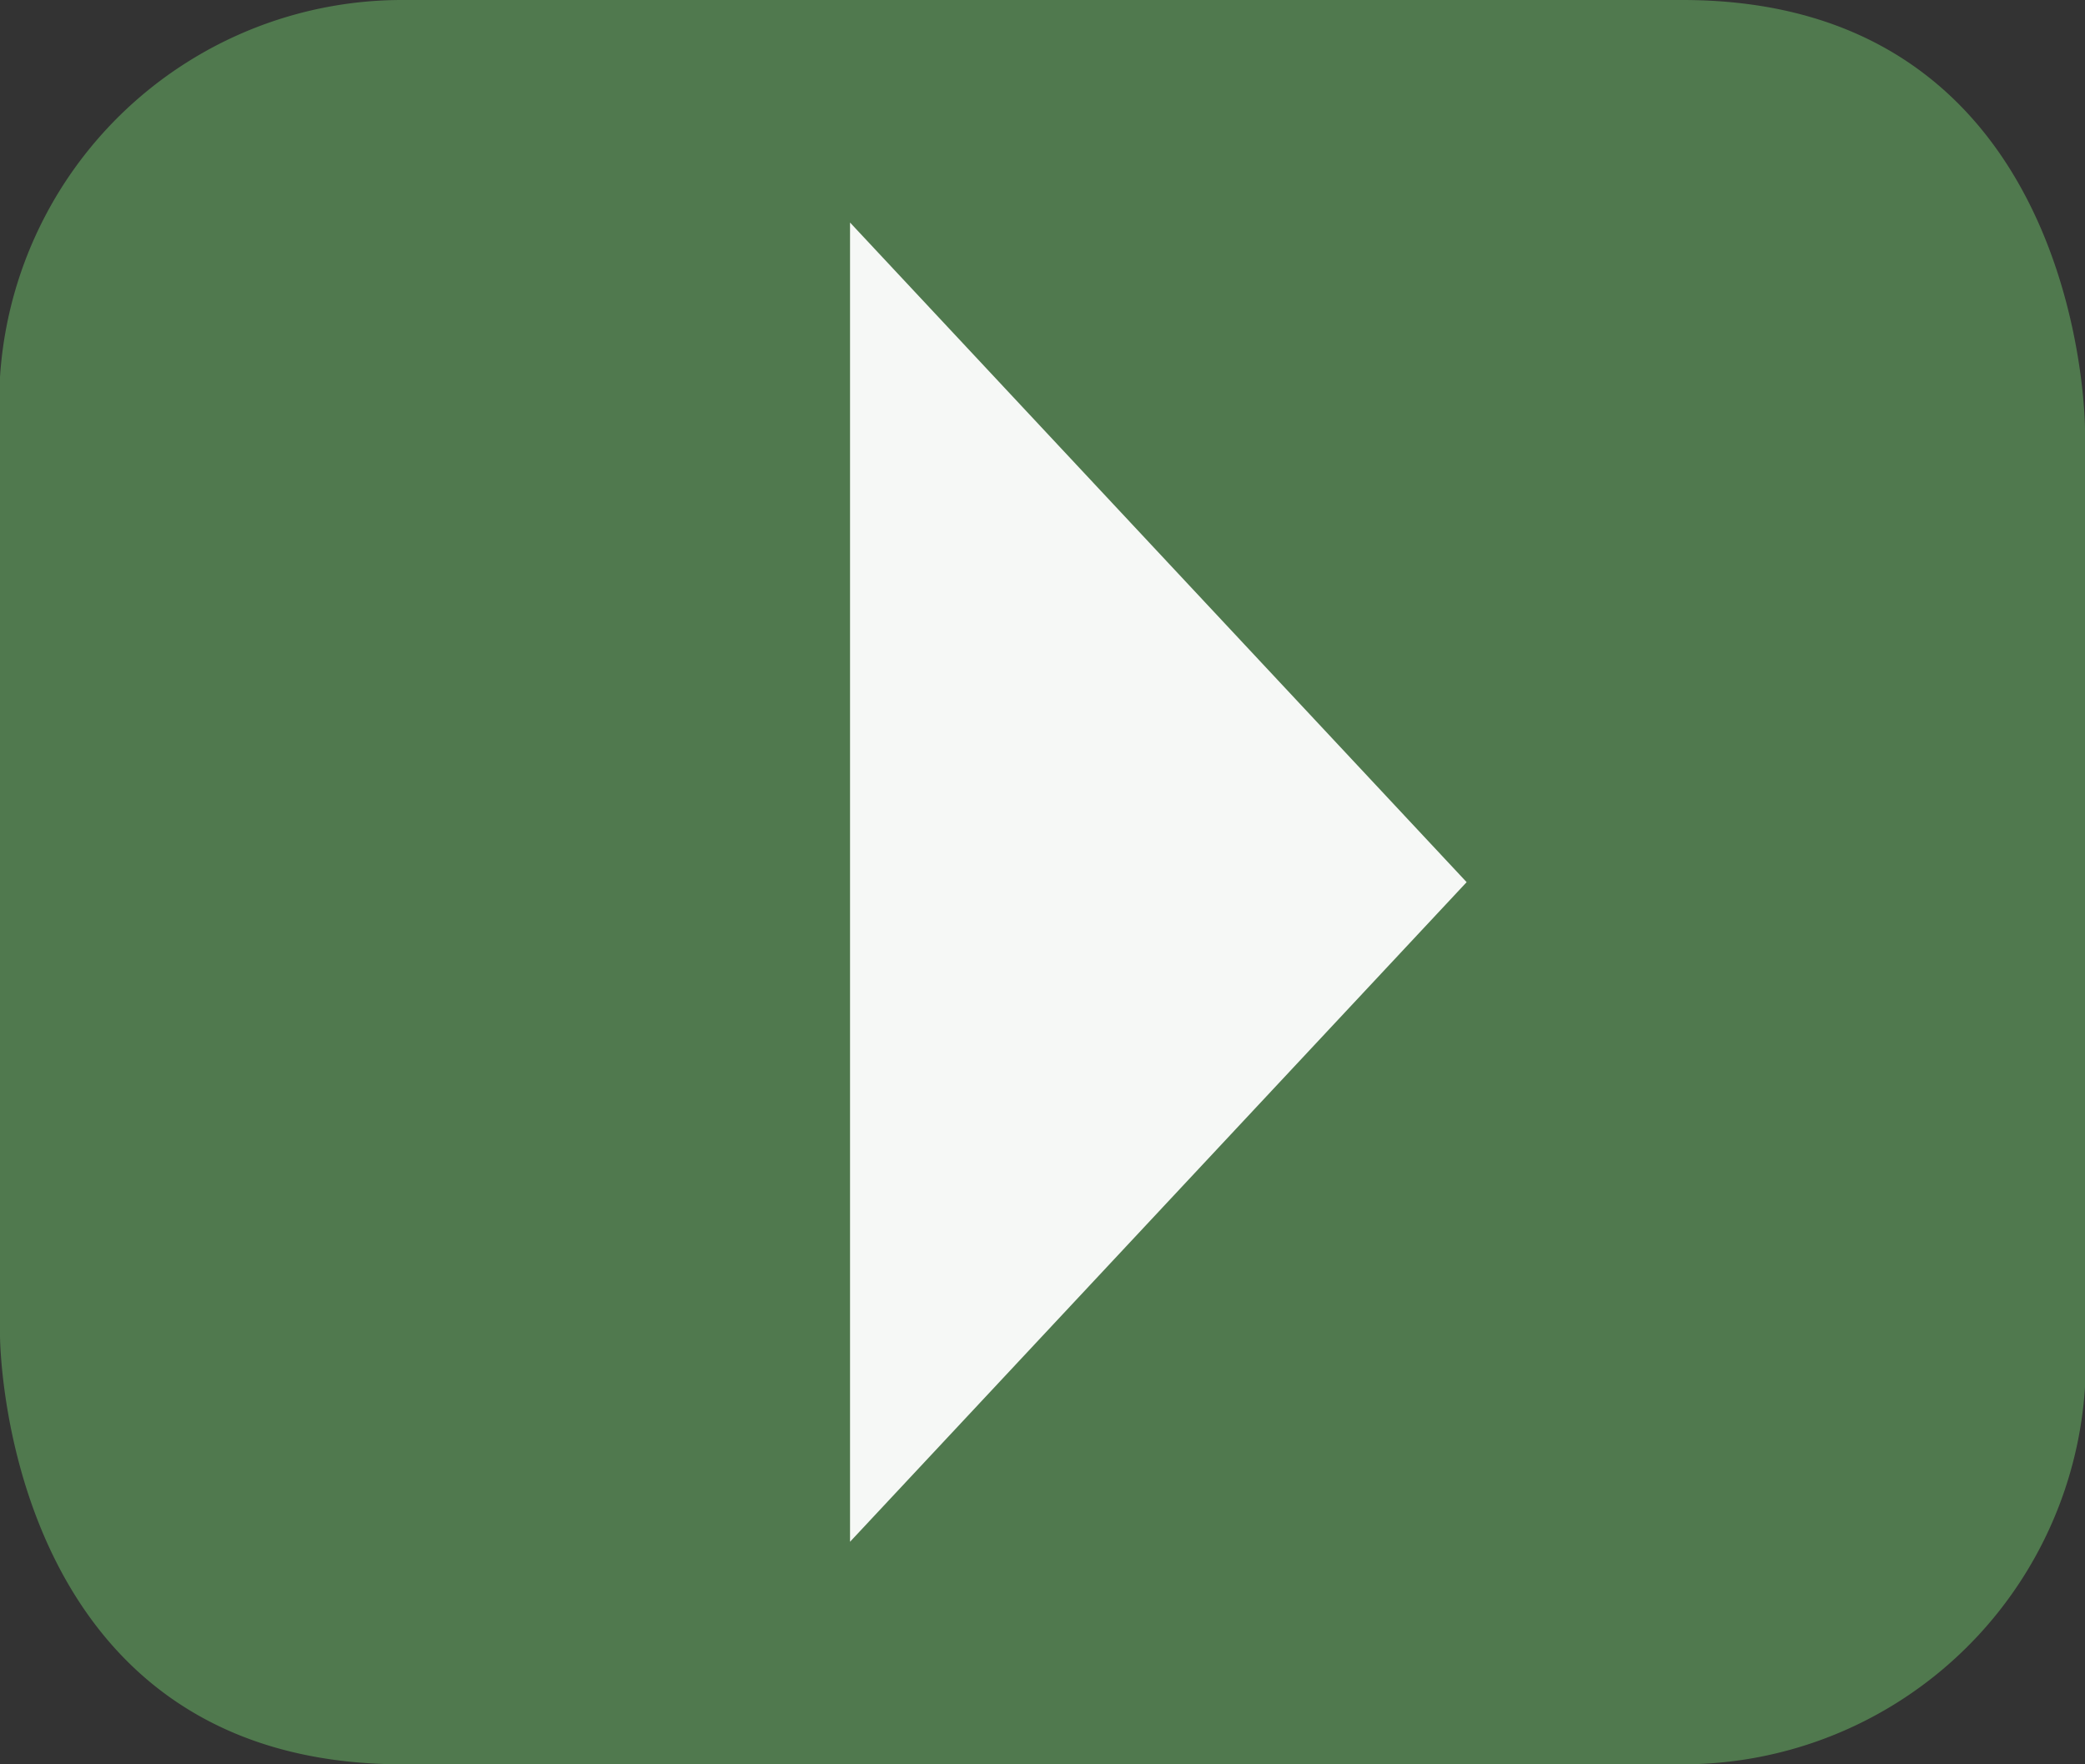 <svg id="Layer_1" data-name="Layer 1" xmlns="http://www.w3.org/2000/svg" width="26" height="22" viewBox="0 0 26 22">
  <rect x="0" y="0" width="26" height="22" fill="#333333" stroke="none"/>
  <defs>
    <style>
      .play-video-1 {
        fill: #50794e;
      }

      .play-video-1, .play-video-2 {
        fill-rule: evenodd;
      }

      .play-video-2 {
        fill: #f6f8f6;
      }
    </style>
  </defs>
  <path id="Path" class="play-video-1" d="M5.021,0A5.026,5.026,0,0,0,0,5.351v11.3S0,22,5.021,22H20.979A5.026,5.026,0,0,0,26,16.649V5.351S26,0,20.979,0H5.021Z"/>
  <path id="Path-2" data-name="Path" class="play-video-2" d="M18.289,11L10.6,19.225V2.775Z"/>
</svg>
